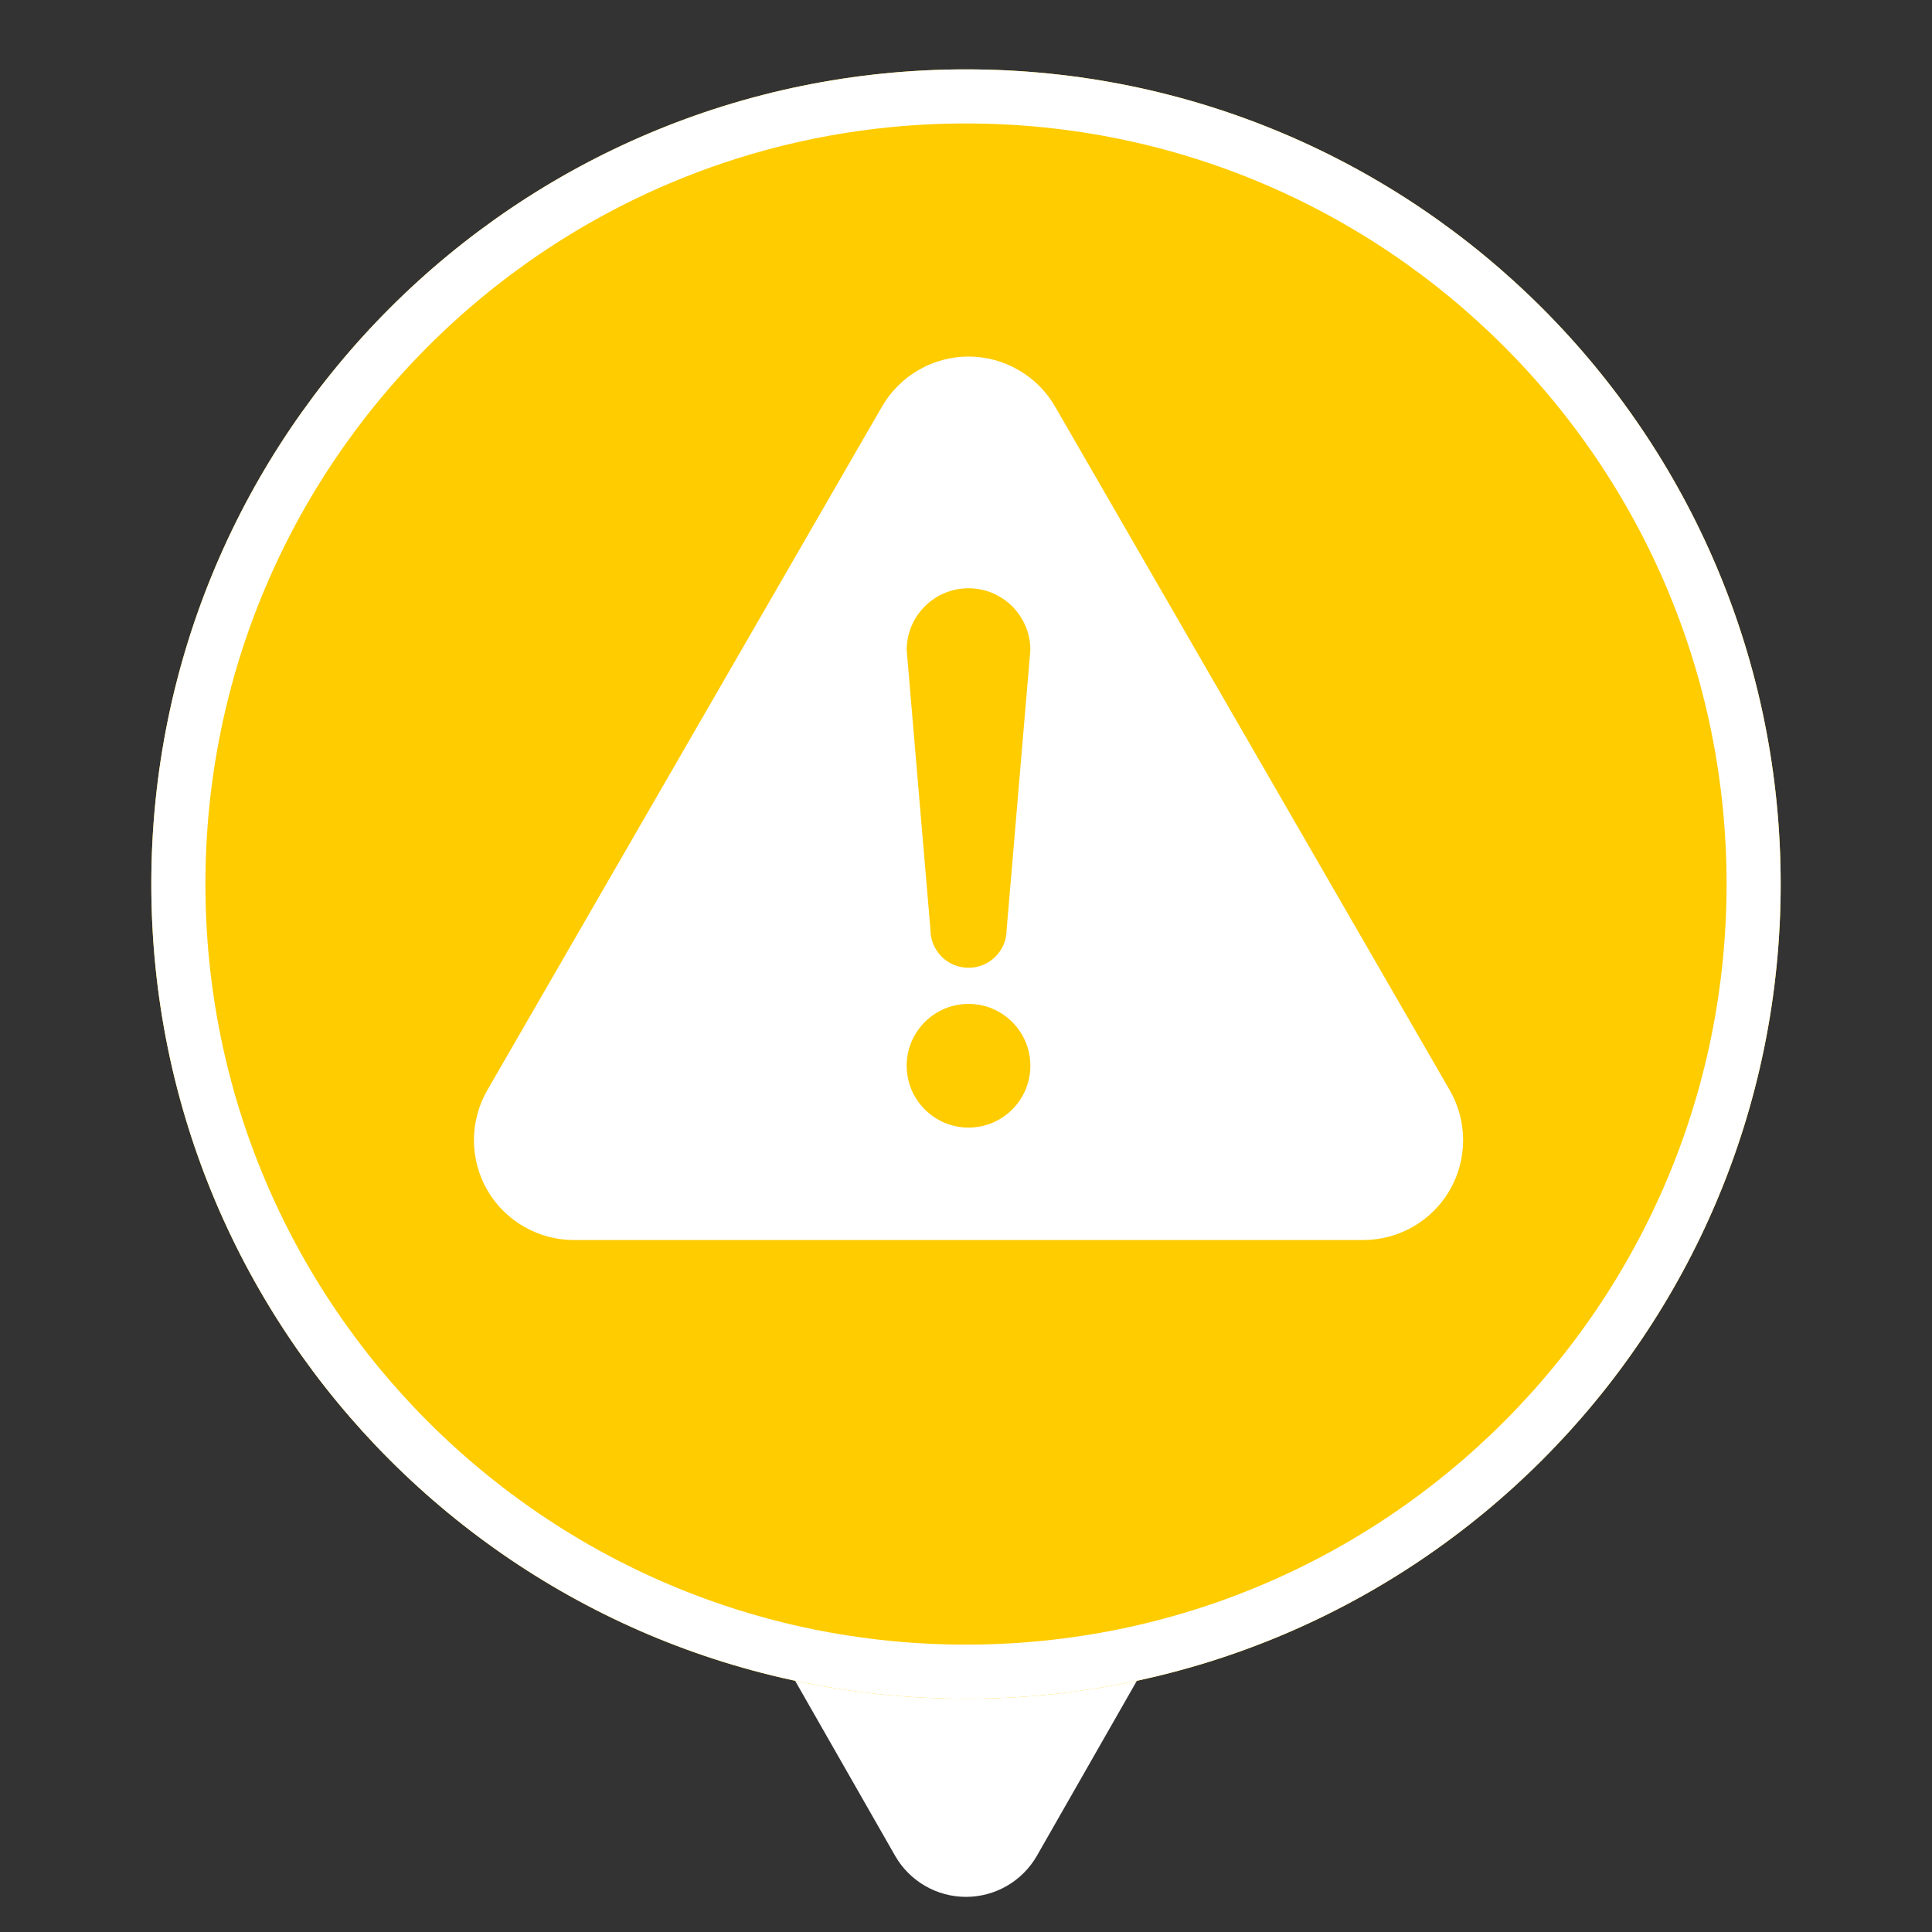 <svg xmlns="http://www.w3.org/2000/svg" xmlns:xlink="http://www.w3.org/1999/xlink" width="500" zoomAndPan="magnify" viewBox="0 0 375 375" height="500" preserveAspectRatio="xMidYMid meet" version="1.0"><rect x="0" y="0" width="375" height="375" fill="#333333" stroke="none"/><defs><clipPath id="3618eed726"><path d="M 142.621 285.844 L 232.215 285.844 L 232.215 368.516 L 142.621 368.516 Z M 142.621 285.844 " clip-rule="nonzero"/></clipPath><clipPath id="09ba3b57f7"><path d="M 173.73 360.188 L 145.02 309.938 C 142.168 304.953 142.191 298.832 145.07 293.867 C 147.953 288.898 153.258 285.844 159 285.844 L 216 285.844 C 221.742 285.844 227.047 288.898 229.93 293.867 C 232.809 298.832 232.832 304.953 229.98 309.938 L 201.27 360.188 C 198.445 365.129 193.191 368.18 187.5 368.18 C 181.809 368.18 176.555 365.129 173.73 360.188 Z M 173.73 360.188 " clip-rule="nonzero"/></clipPath><clipPath id="2dcb730b5a"><path d="M 29.371 13.465 L 345.629 13.465 L 345.629 329.723 L 29.371 329.723 Z M 29.371 13.465 " clip-rule="nonzero"/></clipPath><clipPath id="16e5dcaa8a"><path d="M 187.5 13.465 C 100.168 13.465 29.371 84.262 29.371 171.594 C 29.371 258.926 100.168 329.723 187.5 329.723 C 274.832 329.723 345.629 258.926 345.629 171.594 C 345.629 84.262 274.832 13.465 187.5 13.465 Z M 187.5 13.465 " clip-rule="nonzero"/></clipPath><clipPath id="f1b9d0f853"><path d="M 29.371 13.465 L 345.625 13.465 L 345.625 329.719 L 29.371 329.719 Z M 29.371 13.465 " clip-rule="nonzero"/></clipPath><clipPath id="682945d302"><path d="M 187.5 13.465 C 100.168 13.465 29.371 84.262 29.371 171.594 C 29.371 258.926 100.168 329.719 187.5 329.719 C 274.832 329.719 345.625 258.926 345.625 171.594 C 345.625 84.262 274.832 13.465 187.5 13.465 Z M 187.5 13.465 " clip-rule="nonzero"/></clipPath><clipPath id="dc344cd300"><path d="M 91.992 69 L 283.992 69 L 283.992 241 L 91.992 241 Z M 91.992 69 " clip-rule="nonzero"/></clipPath></defs><g clip-path="url(#3618eed726)"><g clip-path="url(#09ba3b57f7)"><path fill="#ffffff" d="M 243.75 384.281 L 131.086 384.281 L 131.086 285.844 L 243.75 285.844 Z M 243.75 384.281 " fill-opacity="1" fill-rule="nonzero"/></g></g><g clip-path="url(#2dcb730b5a)"><g clip-path="url(#16e5dcaa8a)"><path fill="#ffcc00" d="M 29.371 13.465 L 345.629 13.465 L 345.629 329.723 L 29.371 329.723 Z M 29.371 13.465 " fill-opacity="1" fill-rule="nonzero"/></g></g><g clip-path="url(#f1b9d0f853)"><g clip-path="url(#682945d302)"><path stroke-linecap="butt" transform="matrix(0.75, 0, 0, 0.75, 29.372, 13.466)" fill="none" stroke-linejoin="miter" d="M 210.837 -0.002 C 94.394 -0.002 -0.001 94.394 -0.001 210.837 C -0.001 327.279 94.394 421.67 210.837 421.67 C 327.28 421.67 421.671 327.279 421.671 210.837 C 421.671 94.394 327.28 -0.002 210.837 -0.002 Z M 210.837 -0.002 " stroke="#ffffff" stroke-width="28" stroke-opacity="1" stroke-miterlimit="4"/></g></g><g clip-path="url(#dc344cd300)"><path fill="#ffffff" d="M 281.402 211.621 L 204.781 78.902 C 201.328 72.922 194.895 69.207 187.988 69.207 C 181.086 69.207 174.656 72.922 171.207 78.902 L 94.582 211.613 C 91.129 217.594 91.129 225.02 94.582 230.996 C 98.035 236.977 104.465 240.688 111.367 240.688 L 264.617 240.688 C 271.52 240.688 277.957 236.977 281.402 230.996 C 284.855 225.02 284.855 217.594 281.402 211.621 Z M 187.992 218.863 C 181.367 218.863 175.988 213.488 175.988 206.859 C 175.988 200.234 181.367 194.859 187.992 194.859 C 194.617 194.859 199.992 200.234 199.992 206.859 C 199.992 213.488 194.617 218.863 187.992 218.863 Z M 195.387 180.453 C 195.387 184.535 192.074 187.844 187.992 187.844 C 183.906 187.844 180.598 184.535 180.598 180.453 L 175.988 126.18 C 175.988 119.551 181.367 114.18 187.992 114.18 C 194.617 114.18 199.992 119.551 199.992 126.18 Z M 195.387 180.453 " fill-opacity="1" fill-rule="nonzero"/></g></svg>